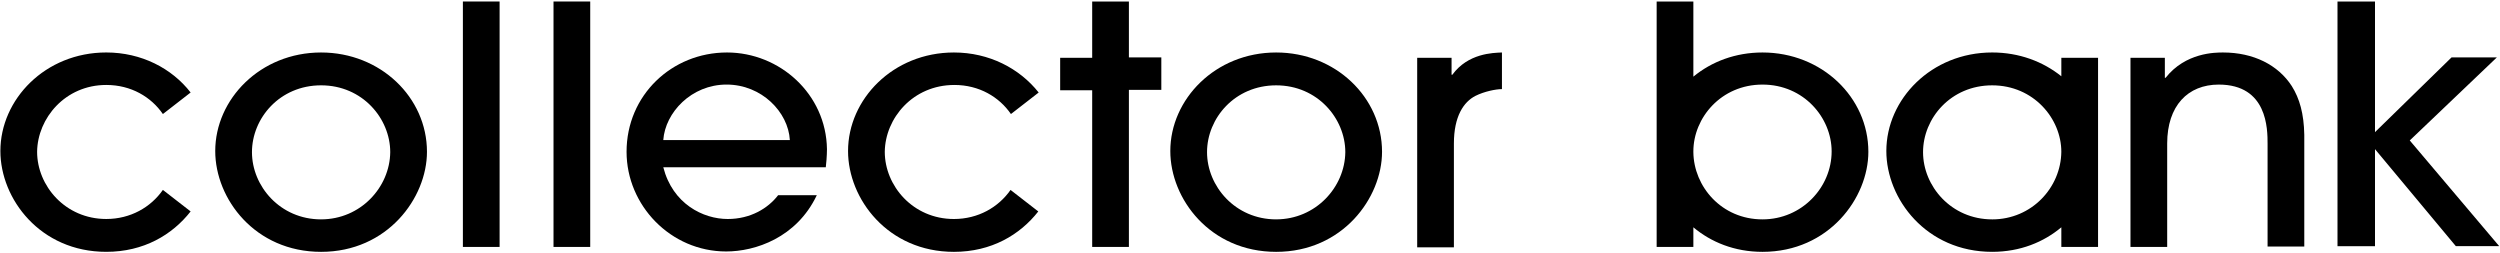 <svg width="168" height="17" xmlns="http://www.w3.org/2000/svg"><g fill="#000" fill-rule="evenodd"><path d="M118.44 3.527c-1.811 0-3.413.609-4.646 1.624V.101h-2.467V16.594h2.467v-1.319c1.181.99 2.756 1.649 4.646 1.649 4.463 0 7.114-3.628 7.114-6.724 0-3.654-3.124-6.673-7.114-6.673zm0 11.215c-2.756 0-4.62-2.207-4.646-4.516v-.051c0-2.258 1.864-4.491 4.646-4.491s4.646 2.233 4.646 4.491c0 2.41-1.995 4.567-4.646 4.567zM140.989 10.2c0-.025 0-.025 0 0V3.882h-2.467v1.243c-1.234-.99-2.835-1.599-4.646-1.599-4.095 0-7.114 3.146-7.114 6.622 0 3.222 2.678 6.775 7.114 6.775 1.89 0 3.465-.66 4.646-1.649v1.319h2.467V10.2zm-7.114 4.542c-2.756 0-4.646-2.233-4.646-4.516s1.864-4.491 4.646-4.491 4.646 2.233 4.646 4.466c-.026 2.41-1.995 4.542-4.646 4.542zM21.578 3.527c-4.095 0-7.114 3.146-7.114 6.622 0 3.222 2.678 6.775 7.114 6.775 4.463 0 7.114-3.628 7.114-6.724 0-3.654-3.124-6.673-7.114-6.673zm0 11.215c-2.756 0-4.646-2.233-4.646-4.516S18.795 5.734 21.578 5.734s4.646 2.233 4.646 4.491c-.026 2.36-1.995 4.516-4.646 4.516z" fill-rule="nonzero"/><path d="M31.106.101h2.467V16.594h-2.467zM37.196.101h2.467V16.594h-2.467z"/><path d="M85.759 3.527c-4.095 0-7.114 3.146-7.114 6.622 0 3.222 2.678 6.775 7.114 6.775 4.463 0 7.114-3.628 7.114-6.724 0-3.654-3.124-6.673-7.114-6.673zm0 11.215c-2.756 0-4.646-2.233-4.646-4.516s1.864-4.491 4.646-4.491S90.405 7.967 90.405 10.225c-.026 2.36-1.995 4.516-4.646 4.516z" fill-rule="nonzero"/><path d="M97.597 5.024h-.052V3.882h-2.31v12.737h2.467V9.642c0-1.827.656-2.791 1.444-3.197.604-.304 1.391-.457 1.785-.457V3.527c-.604.025-2.284.051-3.334 1.497zM7.14 5.709c1.68 0 3.019.812 3.806 1.954L12.81 6.216c-1.26-1.624-3.308-2.69-5.67-2.69-4.095 0-7.114 3.146-7.114 6.622 0 3.222 2.678 6.775 7.114 6.775 2.52 0 4.436-1.142 5.67-2.715l-1.864-1.446c-.814 1.167-2.179 1.954-3.806 1.954-2.756 0-4.646-2.233-4.646-4.516C2.52 7.942 4.384 5.709 7.14 5.709zM64.129 5.709c1.68 0 3.019.812 3.806 1.954l1.864-1.446C68.513 4.593 66.465 3.527 64.103 3.527c-4.095 0-7.114 3.146-7.114 6.622 0 3.222 2.678 6.775 7.114 6.775 2.52 0 4.436-1.142 5.67-2.715l-1.864-1.446c-.814 1.167-2.179 1.954-3.806 1.954-2.756 0-4.646-2.233-4.646-4.516.026-2.258 1.89-4.491 4.673-4.491z"/><path d="M48.851 3.527C45.15 3.527 42.105 6.394 42.105 10.2c0 3.603 2.966 6.699 6.694 6.699 1.942 0 4.725-.913 6.09-3.781H52.29c-.682.888-1.864 1.599-3.386 1.599-1.654 0-3.701-1.015-4.331-3.476h10.92c.026-.152.079-.812.079-1.218-.052-3.704-3.176-6.496-6.72-6.496zM44.572 9.413c.131-1.852 1.89-3.73 4.253-3.73 2.362 0 4.147 1.852 4.253 3.73h-8.505z" fill-rule="nonzero"/><path d="M75.862.101H73.395V3.882h-2.152v2.182h2.152v10.53h2.467V6.039h2.179v-2.182H75.862zM149.389 3.527c-.525 0-2.52 0-3.859 1.7h-.052V3.882h-2.31v12.712h2.467V9.642c0-2.537 1.391-3.958 3.465-3.958 3.281 0 3.281 2.994 3.281 3.984v6.901h2.467V9.058c-.026-1.421-.315-2.436-.84-3.273-.919-1.421-2.572-2.258-4.62-2.258M157.08.101h2.52v8.779l5.145-5.024h3.045l-5.854 5.582 6.011 7.104h-2.914L159.6 10.022v6.521h-2.52z"/></g></svg>